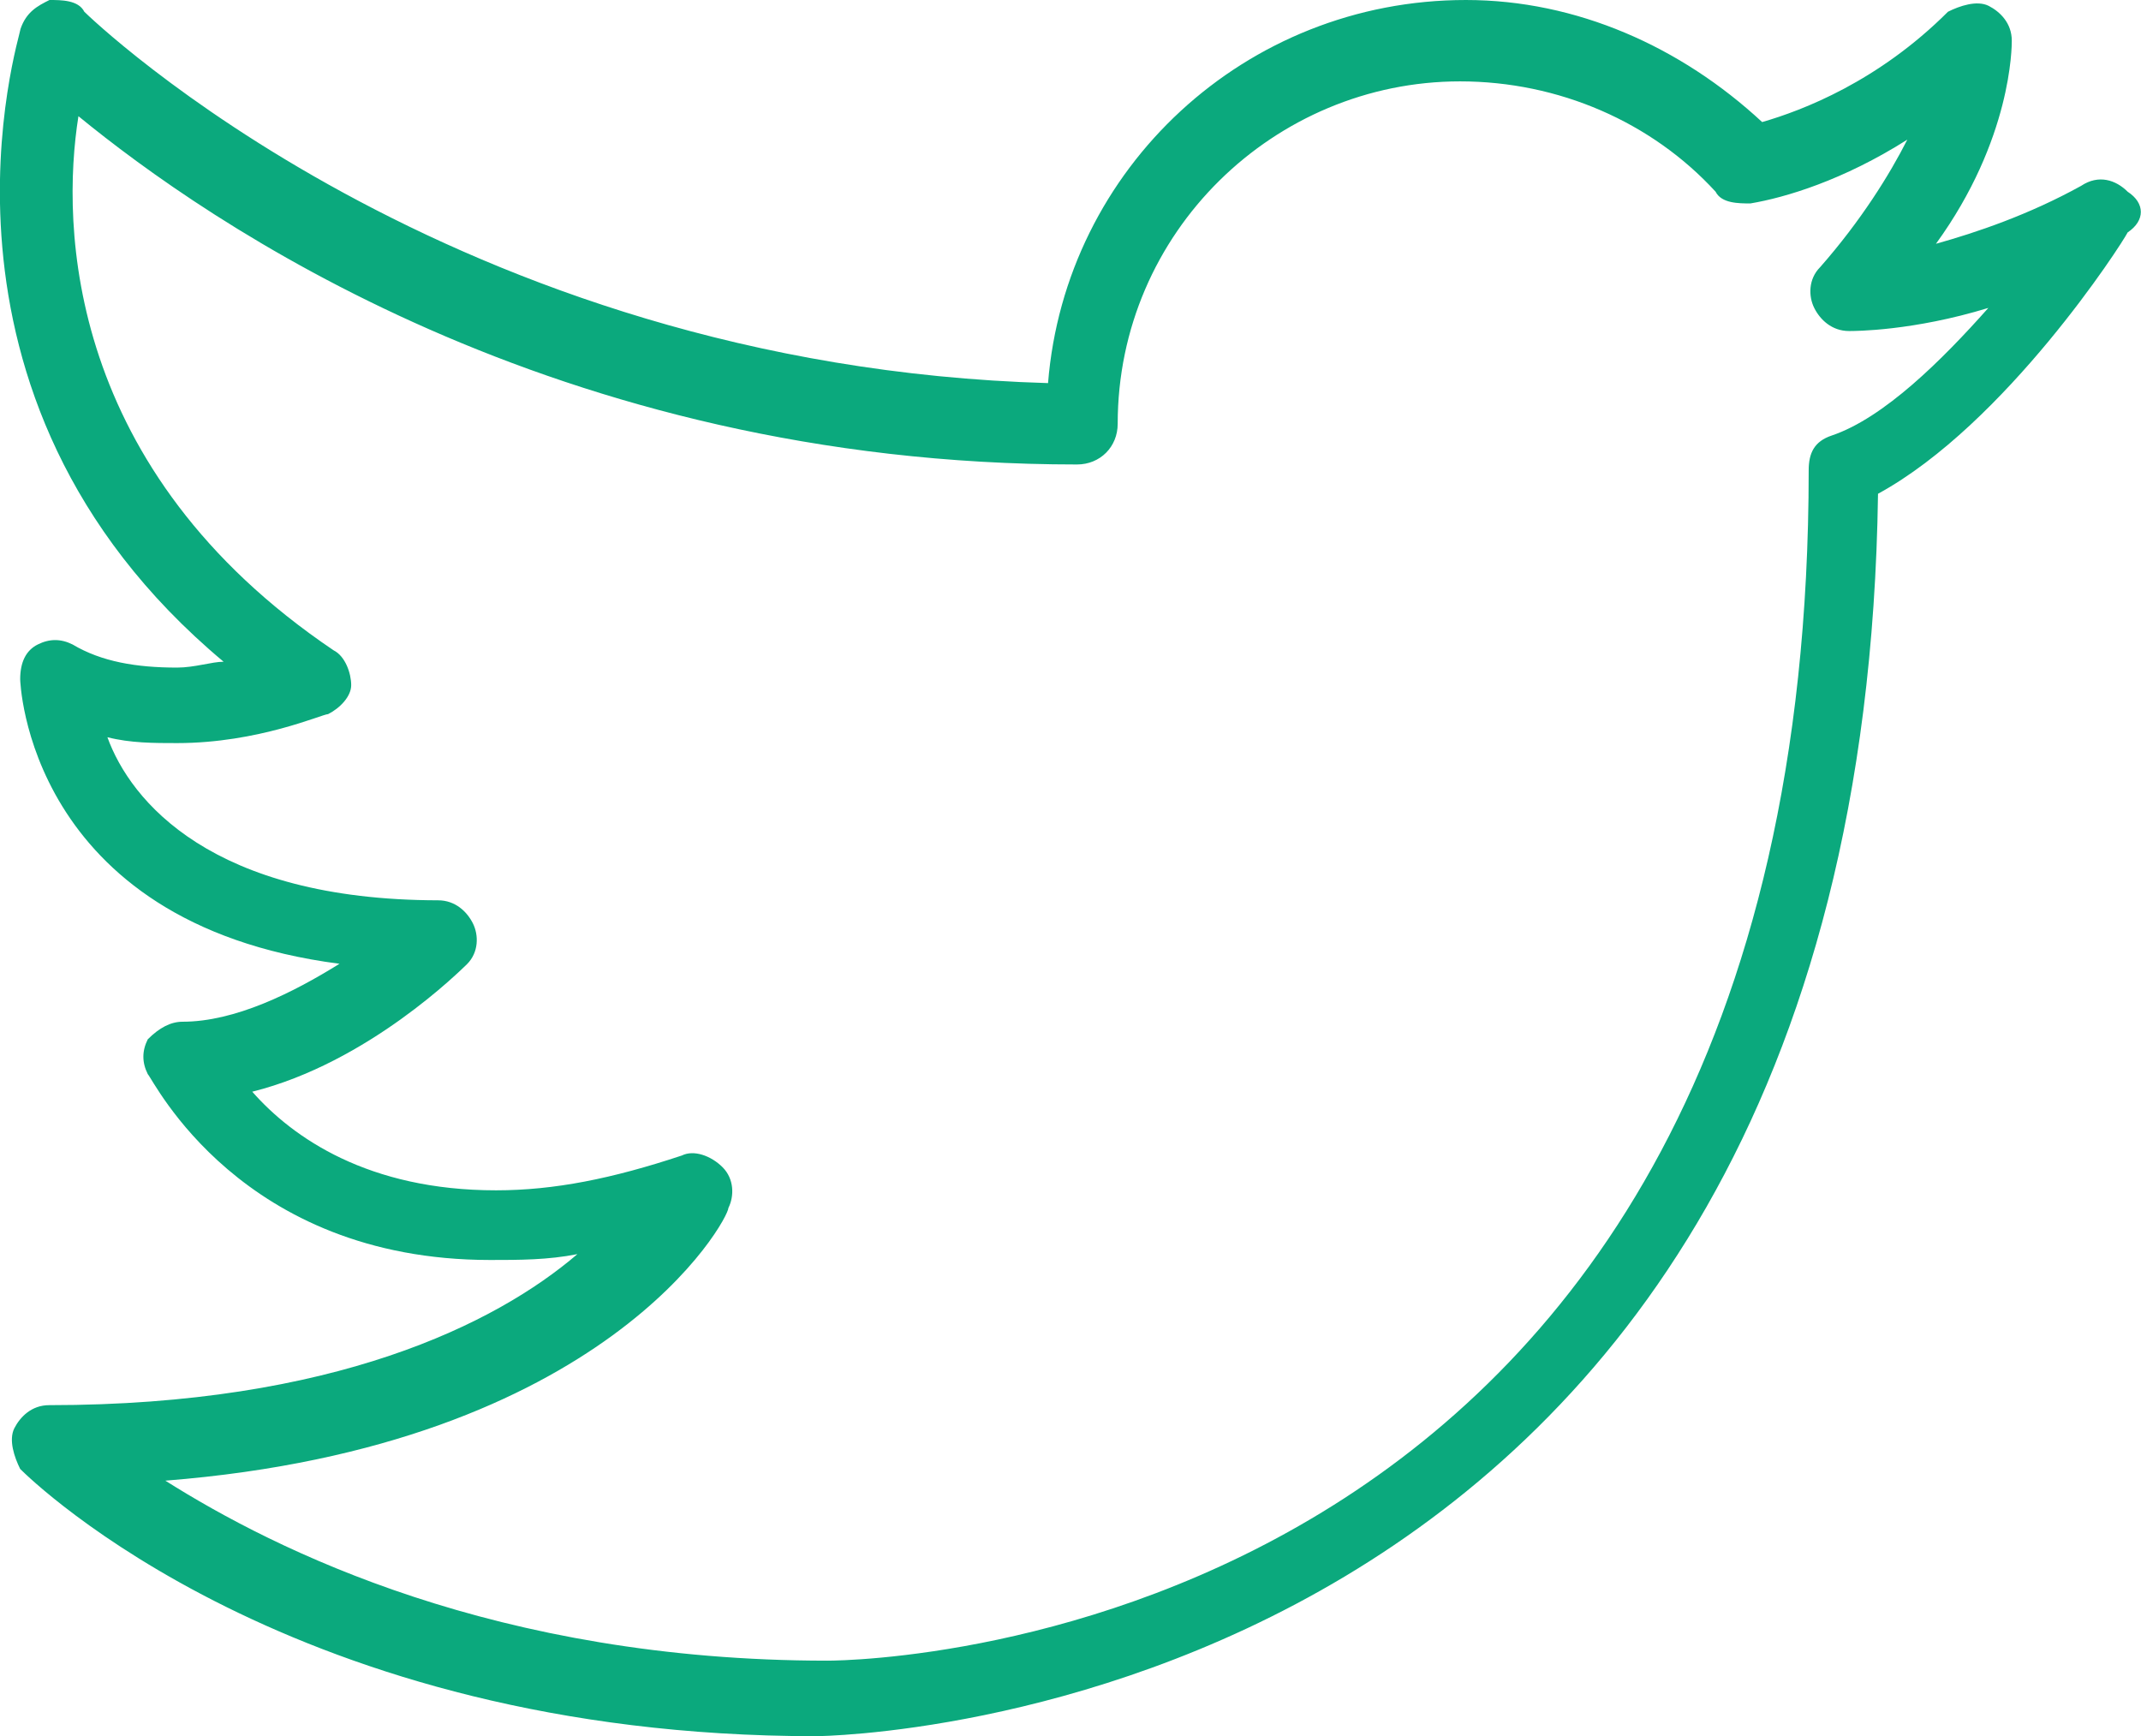 <?xml version="1.0" encoding="utf-8"?>
<!-- Generator: Adobe Illustrator 25.3.1, SVG Export Plug-In . SVG Version: 6.00 Build 0)  -->
<svg version="1.1" id="twitter_icon" xmlns="http://www.w3.org/2000/svg" xmlns:xlink="http://www.w3.org/1999/xlink" x="0px"
	 y="0px" viewBox="0 0 657.8 533.4" style="enable-background:new 0 0 657.8 533.4;" xml:space="preserve">
<style type="text/css">
	.st0{display:none;}
	.st1{fill:#0BA97D;}
</style>
<g id="artwork">
</g>
<g id="notes" class="st0">
</g>
<g id="guides">
	<g>
		<path class="st1" d="M653.7,58.9c-3.6-3.6-8.9-5.4-14.3-1.8c-16.1,8.9-32.1,14.3-44.6,17.8c23.3-32.1,23.3-60.6,23.3-62.4
			c0-5.4-3.6-8.9-7.1-10.7c-3.6-1.8-8.9,0-12.5,1.8c-21.4,21.4-44.6,30.3-57.1,33.9c-25-23.2-57.1-37.5-91-37.5
			C382.6,0,327.3,51.7,322,117.7C138.2,112.4,27.6,5.3,25.9,3.6C24.1,0,18.8,0,15.2,0c-3.6,1.8-7.1,3.6-8.9,8.9
			c0,1.8-35.7,112.4,62.4,194.4c-3.6,0-8.9,1.8-14.3,1.8c-12.5,0-23.2-1.8-32.1-7.1c-3.6-1.8-7.1-1.8-10.7,0s-5.4,5.4-5.4,10.7
			c0,0,1.8,74.9,98.1,87.4C90,305,72.2,313.9,56.1,313.9c-3.6,0-7.1,1.8-10.7,5.4c-1.8,3.6-1.8,7.1,0,10.7
			c1.8,1.8,28.5,57.1,105.2,57.1c8.9,0,17.8,0,26.8-1.8c-25,21.4-74.9,46.4-162.3,46.4c-5.4,0-8.9,3.6-10.7,7.1
			c-1.8,3.6,0,8.9,1.8,12.5c3.6,3.6,83.8,82.1,244.4,82.1c3.6,0,321.1-3.6,326.4-381.7c39.2-21.4,74.9-76.7,76.7-80.3
			C659.1,67.8,659.1,62.4,653.7,58.9z M562.8,133.8c-5.4,1.8-7.1,5.4-7.1,10.7c0,360.3-289,365.7-301.5,365.7
			c-101.7,0-169.5-33.9-203.4-55.3c135.6-10.7,173-80.3,173-83.8c1.8-3.6,1.8-8.9-1.8-12.5c-3.6-3.6-8.9-5.4-12.5-3.6
			c-21.4,7.1-39.2,10.7-57.1,10.7c-39.2,0-62.4-16.1-74.9-30.3c35.7-8.9,64.2-37.5,66-39.2c3.6-3.6,3.6-8.9,1.8-12.5
			c-1.8-3.6-5.4-7.1-10.7-7.1c-69.5-0.1-94.5-30.5-101.6-50.1c7.1,1.8,14.3,1.8,21.4,1.8c25,0,44.6-8.9,46.4-8.9
			c3.6-1.8,7.1-5.4,7.1-8.9c0-3.6-1.8-8.9-5.4-10.7c-82-55.3-83.8-130.2-78.4-164.1c39.2,32.1,146.3,107,306.8,107
			c7.1,0,12.5-5.4,12.5-12.5C343.4,71.3,391.6,25,448.6,25c30.3,0,58.9,12.5,78.5,33.9c1.8,3.6,7.1,3.6,10.7,3.6
			c10.7-1.8,28.5-7.1,48.2-19.6c-5.4,10.7-14.3,25-26.8,39.2c-3.6,3.6-3.6,8.9-1.8,12.5s5.4,7.1,10.7,7.1c1.8,0,19.6,0,42.8-7.1
			C596.7,110.6,578.8,128.4,562.8,133.8z"/>
	</g>
</g>
</svg>
